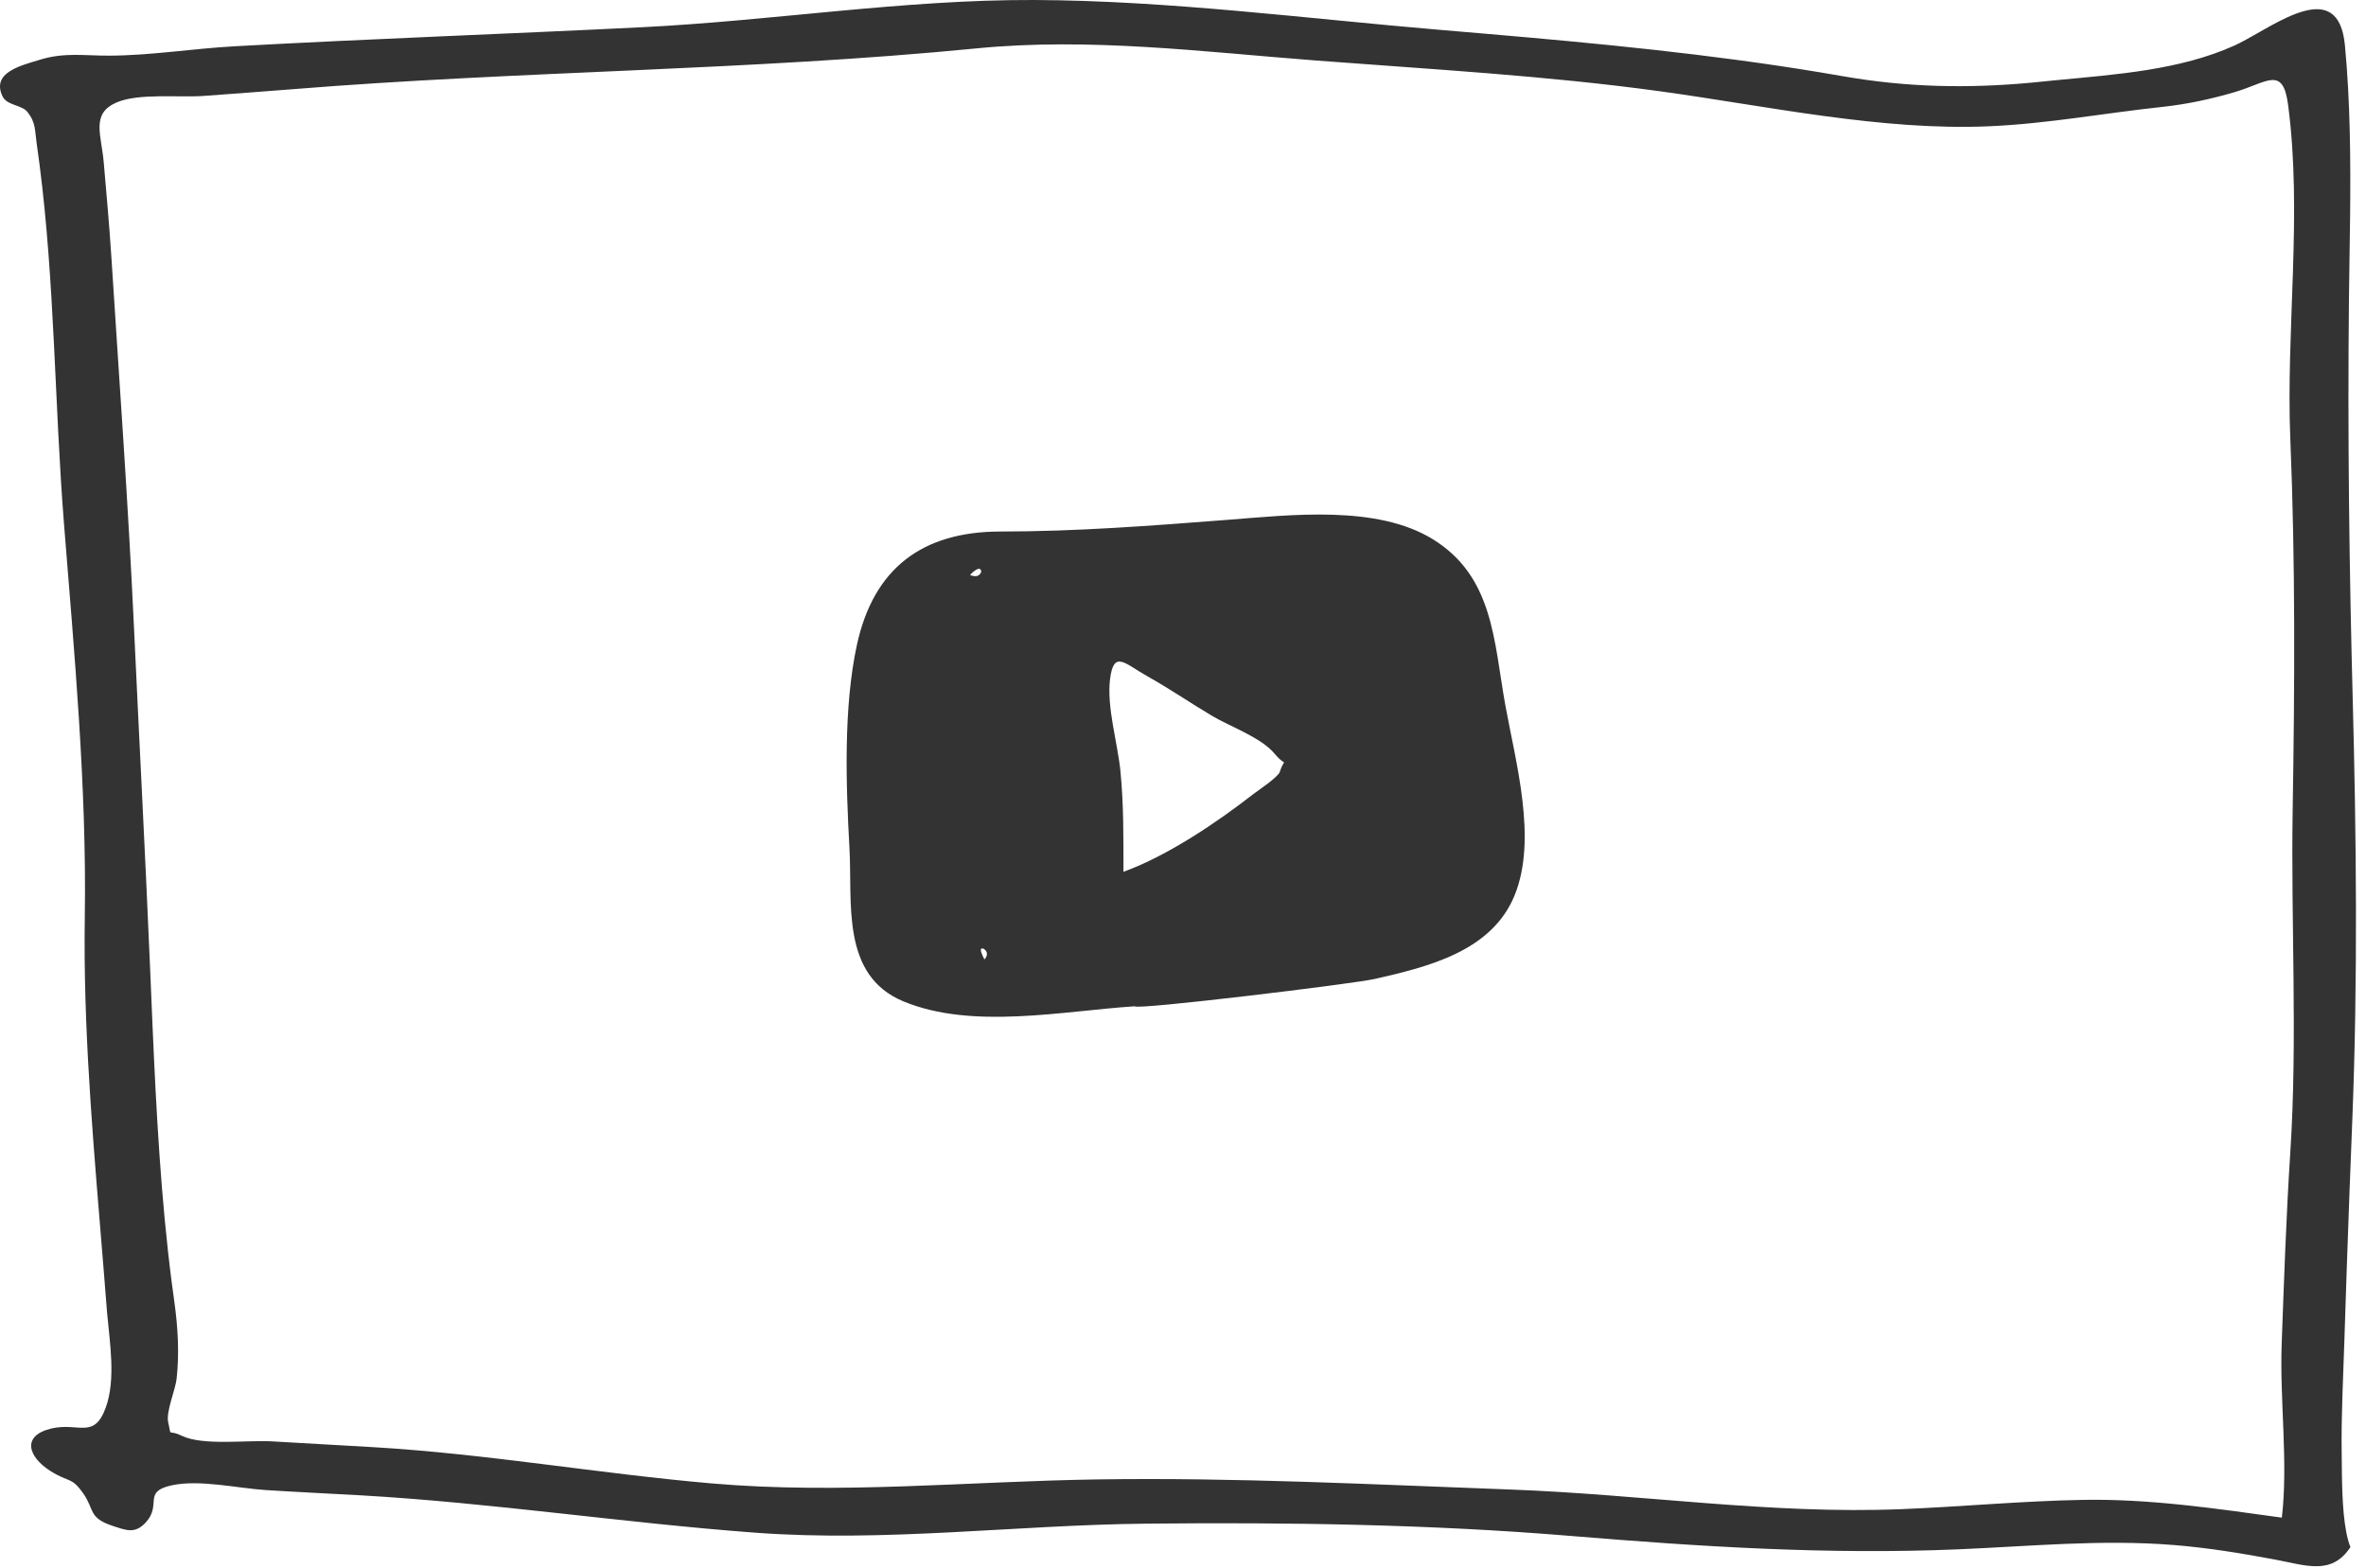 <svg xmlns="http://www.w3.org/2000/svg" width="181" height="120" viewBox="0 0 181 120">
    <g fill="#333" fill-rule="evenodd">
        <path d="M75.306 73.414c.268-.306.262-.574-.018-.805-.613-.28.087.875.018.805m-1.098-29.418c.447.173.733.09.858-.25-.048-.61-.836.2-.858.25m11.736 22.705c3.347-1.21 7.125-3.755 9.959-5.963.351-.273 1.873-1.274 2.007-1.695.402-1.256.572-.207-.397-1.373-1.044-1.256-3.43-2.088-4.797-2.903-1.652-.984-3.236-2.072-4.916-3.012-1.758-.984-2.594-2.059-2.88.196-.271 2.144.59 4.927.8 7.101.244 2.555.224 5.084.224 7.649m.87 10.289c-5.516.358-12.433 1.813-17.707-.378-4.793-1.99-3.89-7.534-4.122-11.703-.27-4.864-.47-10.787.57-15.572 1.27-5.84 4.985-8.667 10.975-8.67 5.865-.003 11.488-.44 17.37-.894 4.873-.377 11.448-1.16 15.735 1.497 4.613 2.86 4.64 7.762 5.517 12.65.783 4.362 2.48 10.27.711 14.594-1.755 4.289-6.654 5.463-10.675 6.382-1.653.378-18.35 2.403-18.373 2.094"/>
        <path d="M174.562 116.112c.496-4.218-.17-8.97-.012-13.288.178-4.885.344-9.78.659-14.655.564-8.73.039-17.513.182-26.236.154-9.42.21-18.879-.179-28.29-.347-8.422.937-17.309-.178-25.656-.397-2.978-1.61-1.67-4.047-.95-1.82.538-3.658.936-5.546 1.139-4.433.475-8.788 1.288-13.254 1.484-8.245.362-16.983-1.546-25.148-2.67-8.761-1.205-17.578-1.688-26.395-2.363-8.645-.662-17.286-1.775-25.94-.925-17.38 1.706-34.928 1.717-52.329 3.124-2.247.182-4.496.34-6.744.51-1.913.145-5.055-.233-6.744.516-1.94.86-1.135 2.446-.952 4.566.205 2.382.425 4.765.578 7.152.605 9.472 1.296 18.945 1.736 28.422.403 8.705.866 17.38 1.233 26.08l.189 4.472c.283 6.505.64 13.17 1.462 19.546l.198 1.466c.275 1.95.398 3.965.18 5.93-.093.845-.82 2.519-.647 3.315l.052.248c.18.908-.046.294.997.802 1.603.781 5.03.314 6.902.427l7.772.445c8.654.509 17.206 2.02 25.834 2.77 9.844.855 19.671-.157 29.513-.304 10.57-.159 21.085.387 31.644.775 10.006.367 19.847 1.906 29.879 1.5 4.63-.187 9.241-.627 13.875-.71 5.105-.093 10.18.662 15.23 1.358zm5.247 2.255c-1.435 2.185-3.391 1.4-5.759.956-2.574-.482-5.129-.902-7.743-1.113-5.533-.447-10.988.096-16.515.329-9.987.42-19.735-.206-29.688-1.03-10.721-.89-21.736-1.047-32.495-.934-9.957.106-19.864 1.432-29.83.69-10.094-.75-20.105-2.285-30.216-2.86-2.415-.137-4.83-.246-7.245-.402-2.157-.139-5.06-.825-7.187-.36-2.253.492-.72 1.456-1.975 2.832-.824.903-1.496.61-2.523.274-1.894-.62-1.386-1.245-2.272-2.498-.913-1.292-1.076-.803-2.495-1.7-1.725-1.088-2.246-2.72.09-3.262 2.052-.477 3.238.859 4.13-1.584.794-2.172.305-5.014.103-7.298l-.274-3.45c-.678-8.359-1.467-16.843-1.442-25.203l.014-1.566c.154-9.91-.8-20.203-1.59-30.096-.728-9.132-.701-18.468-1.88-27.567l-.207-1.514c-.156-1.072-.061-1.625-.708-2.442C1.659 8.01.524 8.081.187 7.36c-.848-1.815 1.38-2.333 2.849-2.785 1.908-.588 3.426-.308 5.356-.317 3.15-.014 6.396-.543 9.552-.717 10.406-.575 20.809-.94 31.217-1.46C59.1 1.585 69.17-.04 79.12 0c10.322.044 20.761 1.419 31.048 2.285l3.637.309c8.483.728 16.954 1.54 25.366 2.929l1.802.306c4.872.855 9.539.95 14.435.495l1.863-.186c4.564-.44 9.48-.765 13.66-2.652l.344-.165c2.803-1.405 7.601-5.181 8.111.13.409 4.254.446 8.846.396 13.211l-.03 2.16c-.175 10.438-.095 20.887.149 31.327l.078 3.131c.285 10.781.4 21.712-.03 32.497-.148 3.703-.288 7.405-.416 11.108l-.183 5.555c-.09 2.92-.255 5.887-.21 8.805l.018 1.575c.028 1.88.124 4.242.651 5.547z"/>
    </g>
</svg>
